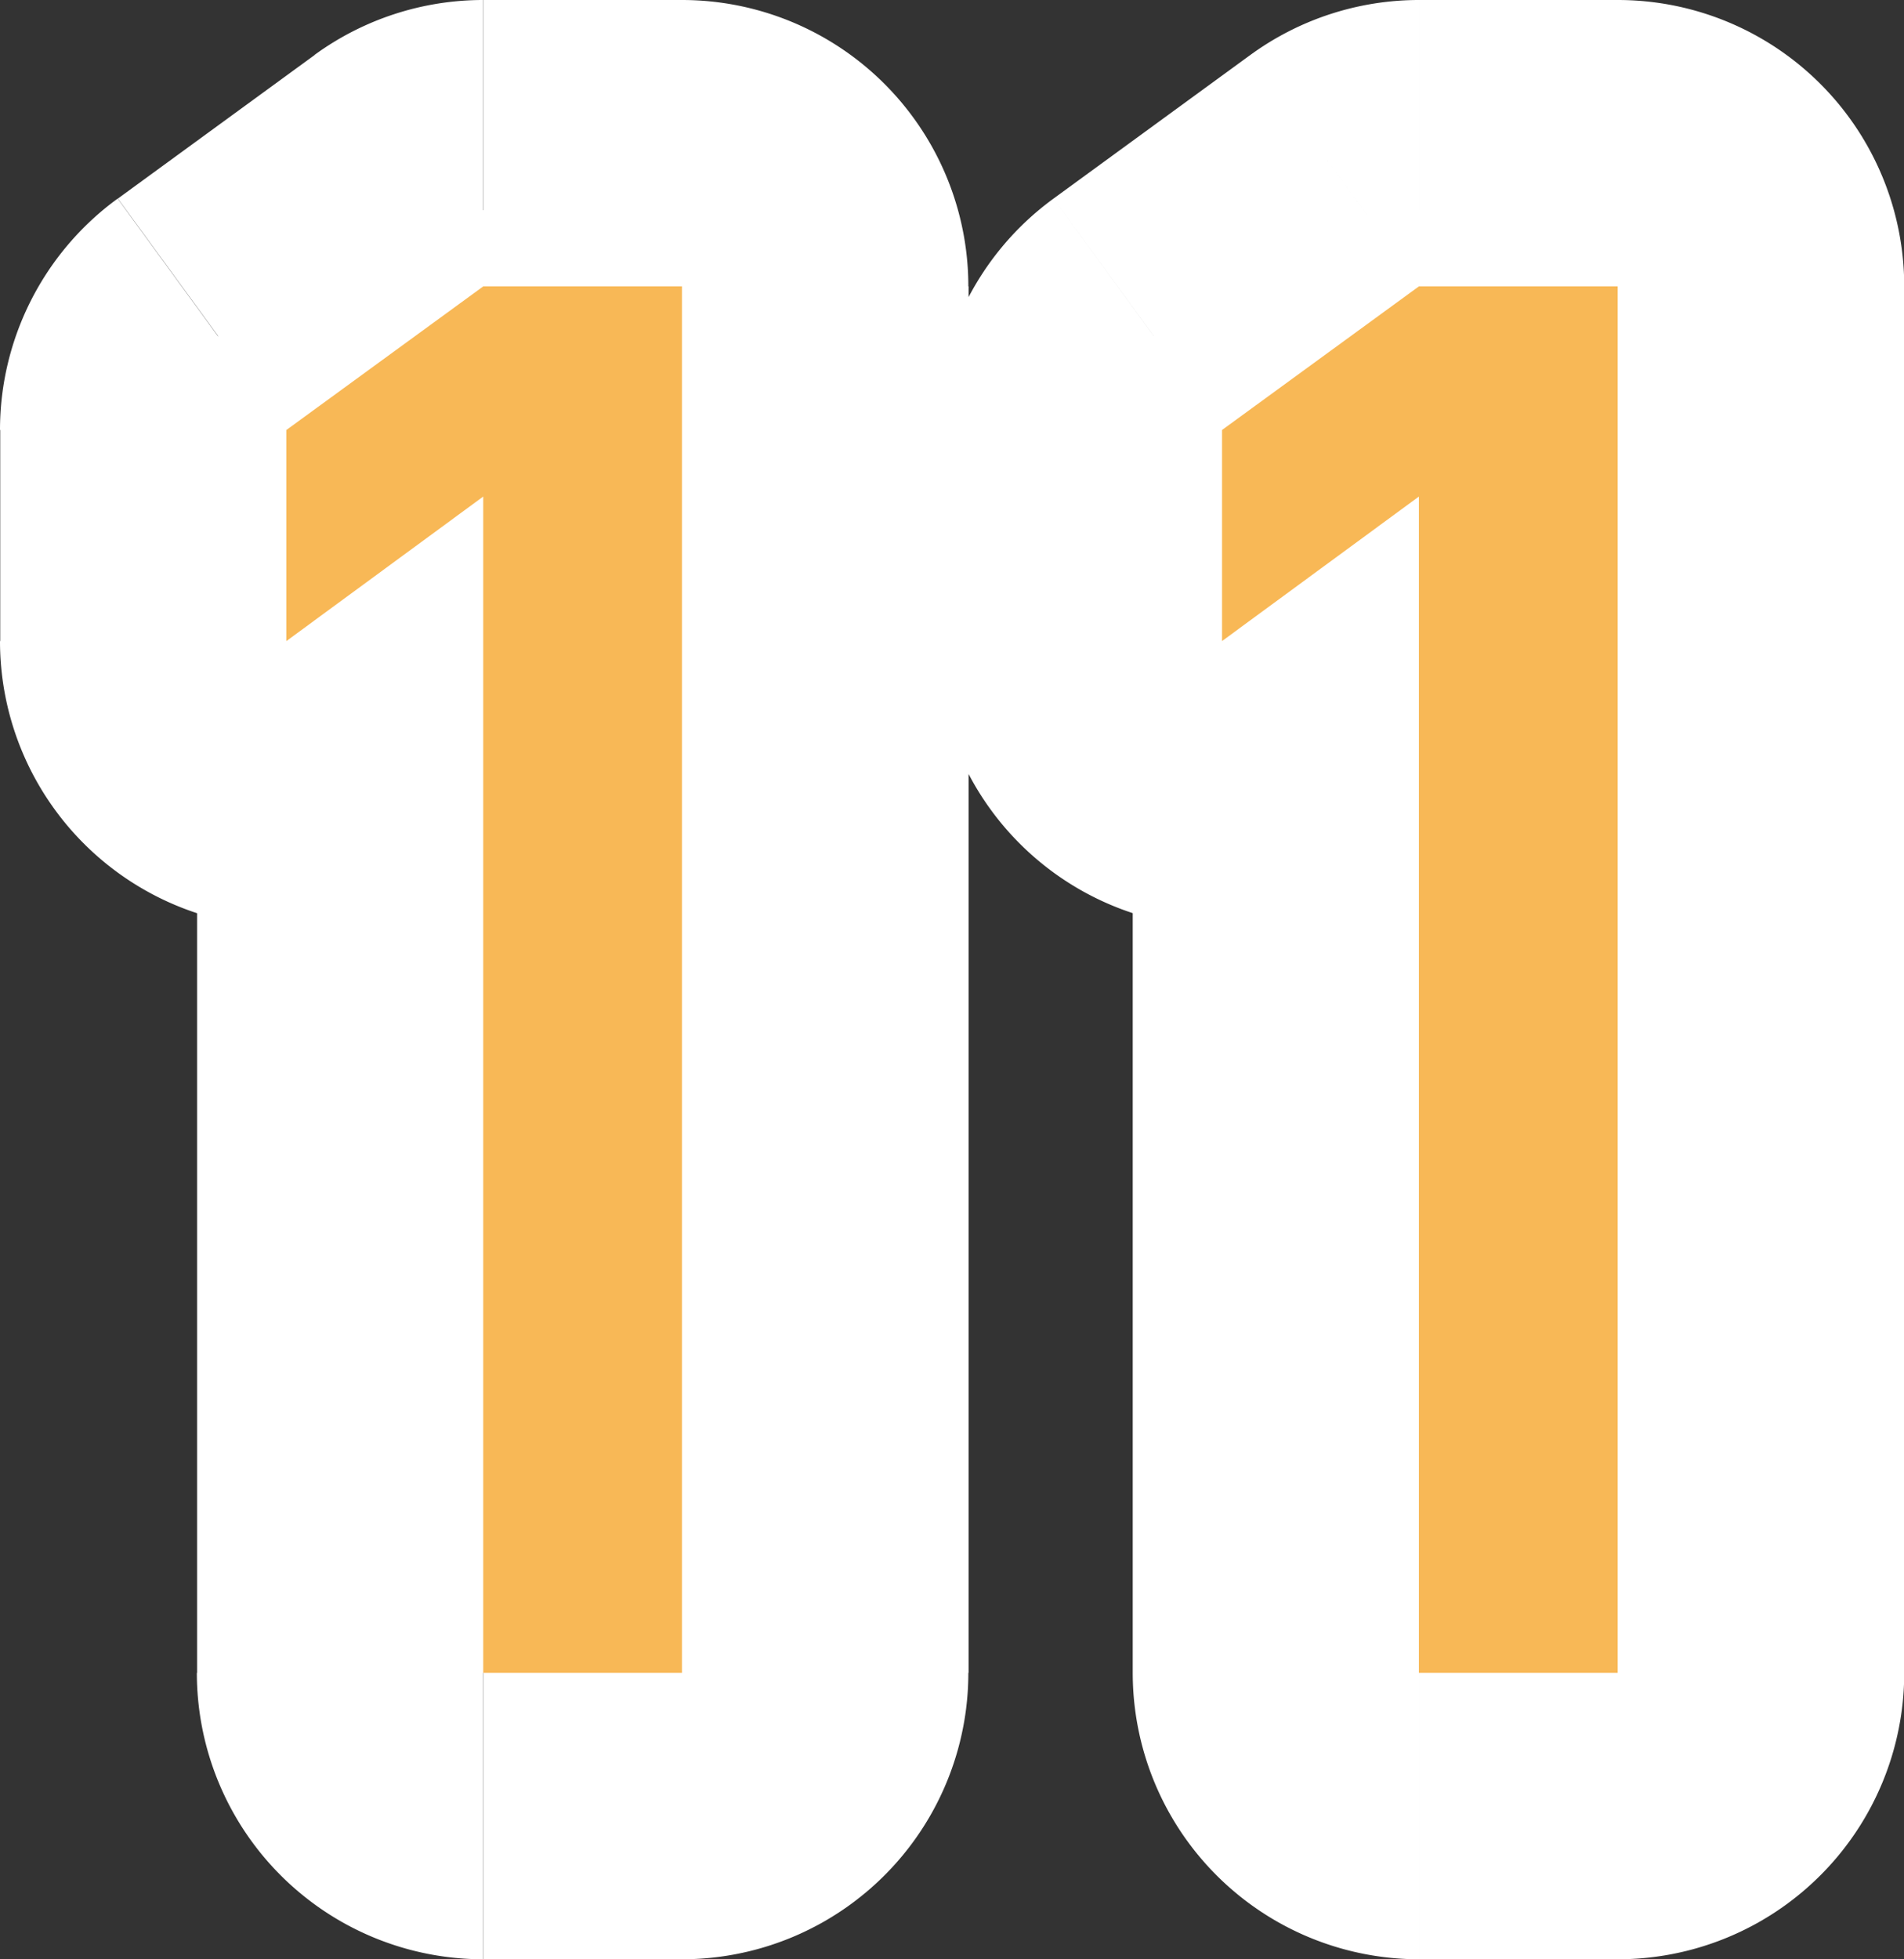 <svg xmlns="http://www.w3.org/2000/svg" width="33.243" height="34.205" viewBox="0 0 33.243 34.205">
  <rect x="0" y="0" width="33.243" height="34.205" fill="#333333" stroke="none"/>
  <g id="Group_63" data-name="Group 63" transform="translate(-523.818 -716.047)">
    <path id="Path_734" data-name="Path 734" d="M532.255,724.716h5a5,5,0,0,0-7.959-4.03Zm-3.437,2.523h-5a5,5,0,0,0,7.96,4.03Zm0-3.685-2.946-4.04a5,5,0,0,0-2.054,4.04Zm3.437-2.507v-5a5,5,0,0,0-2.947.96Zm3.47,0h5a5,5,0,0,0-5-5Zm0,24.205v5a5,5,0,0,0,5-5Zm-3.47,0h-5a5,5,0,0,0,5,5ZM529.3,720.686l-3.437,2.523,5.919,8.06,3.436-2.523Zm4.522,6.553v-3.685h-10v3.685Zm-2.053.354,3.437-2.507-5.894-8.079-3.436,2.507Zm.49-1.546h3.47v-10h-3.47Zm-1.53-5v24.205h10V721.047Zm5,19.205h-3.47v10h3.47Zm1.53,5V724.716h-10v20.536Zm11.336-20.536h5a5,5,0,0,0-7.96-4.03Zm-3.437,2.523h-5a5,5,0,0,0,7.96,4.03Zm0-3.685-2.946-4.04a5,5,0,0,0-2.054,4.04Zm3.437-2.507v-5a5,5,0,0,0-2.947.96Zm3.47,0h5a5,5,0,0,0-5-5Zm0,24.205v5a5,5,0,0,0,5-5Zm-3.47,0h-5a5,5,0,0,0,5,5Zm-2.96-24.566-3.436,2.523,5.919,8.06,3.436-2.523Zm4.523,6.553v-3.685h-10v3.685Zm-2.053.354,3.436-2.507-5.893-8.079-3.436,2.507Zm.49-1.546h3.47v-10h-3.47Zm-1.53-5v24.205h10V721.047Zm5,19.205h-3.47v10h3.47Zm1.53,5V724.716h-10v20.536Z" fill="#fff"/>
    <path id="Path_733" data-name="Path 733" d="M532.255,724.716l-3.437,2.523v-3.685l3.437-2.507h3.47v24.205h-3.47Zm16.336,0-3.437,2.523v-3.685l3.437-2.507h3.47v24.205h-3.47Z" fill="#f8b856"/>
  </g>
</svg>
